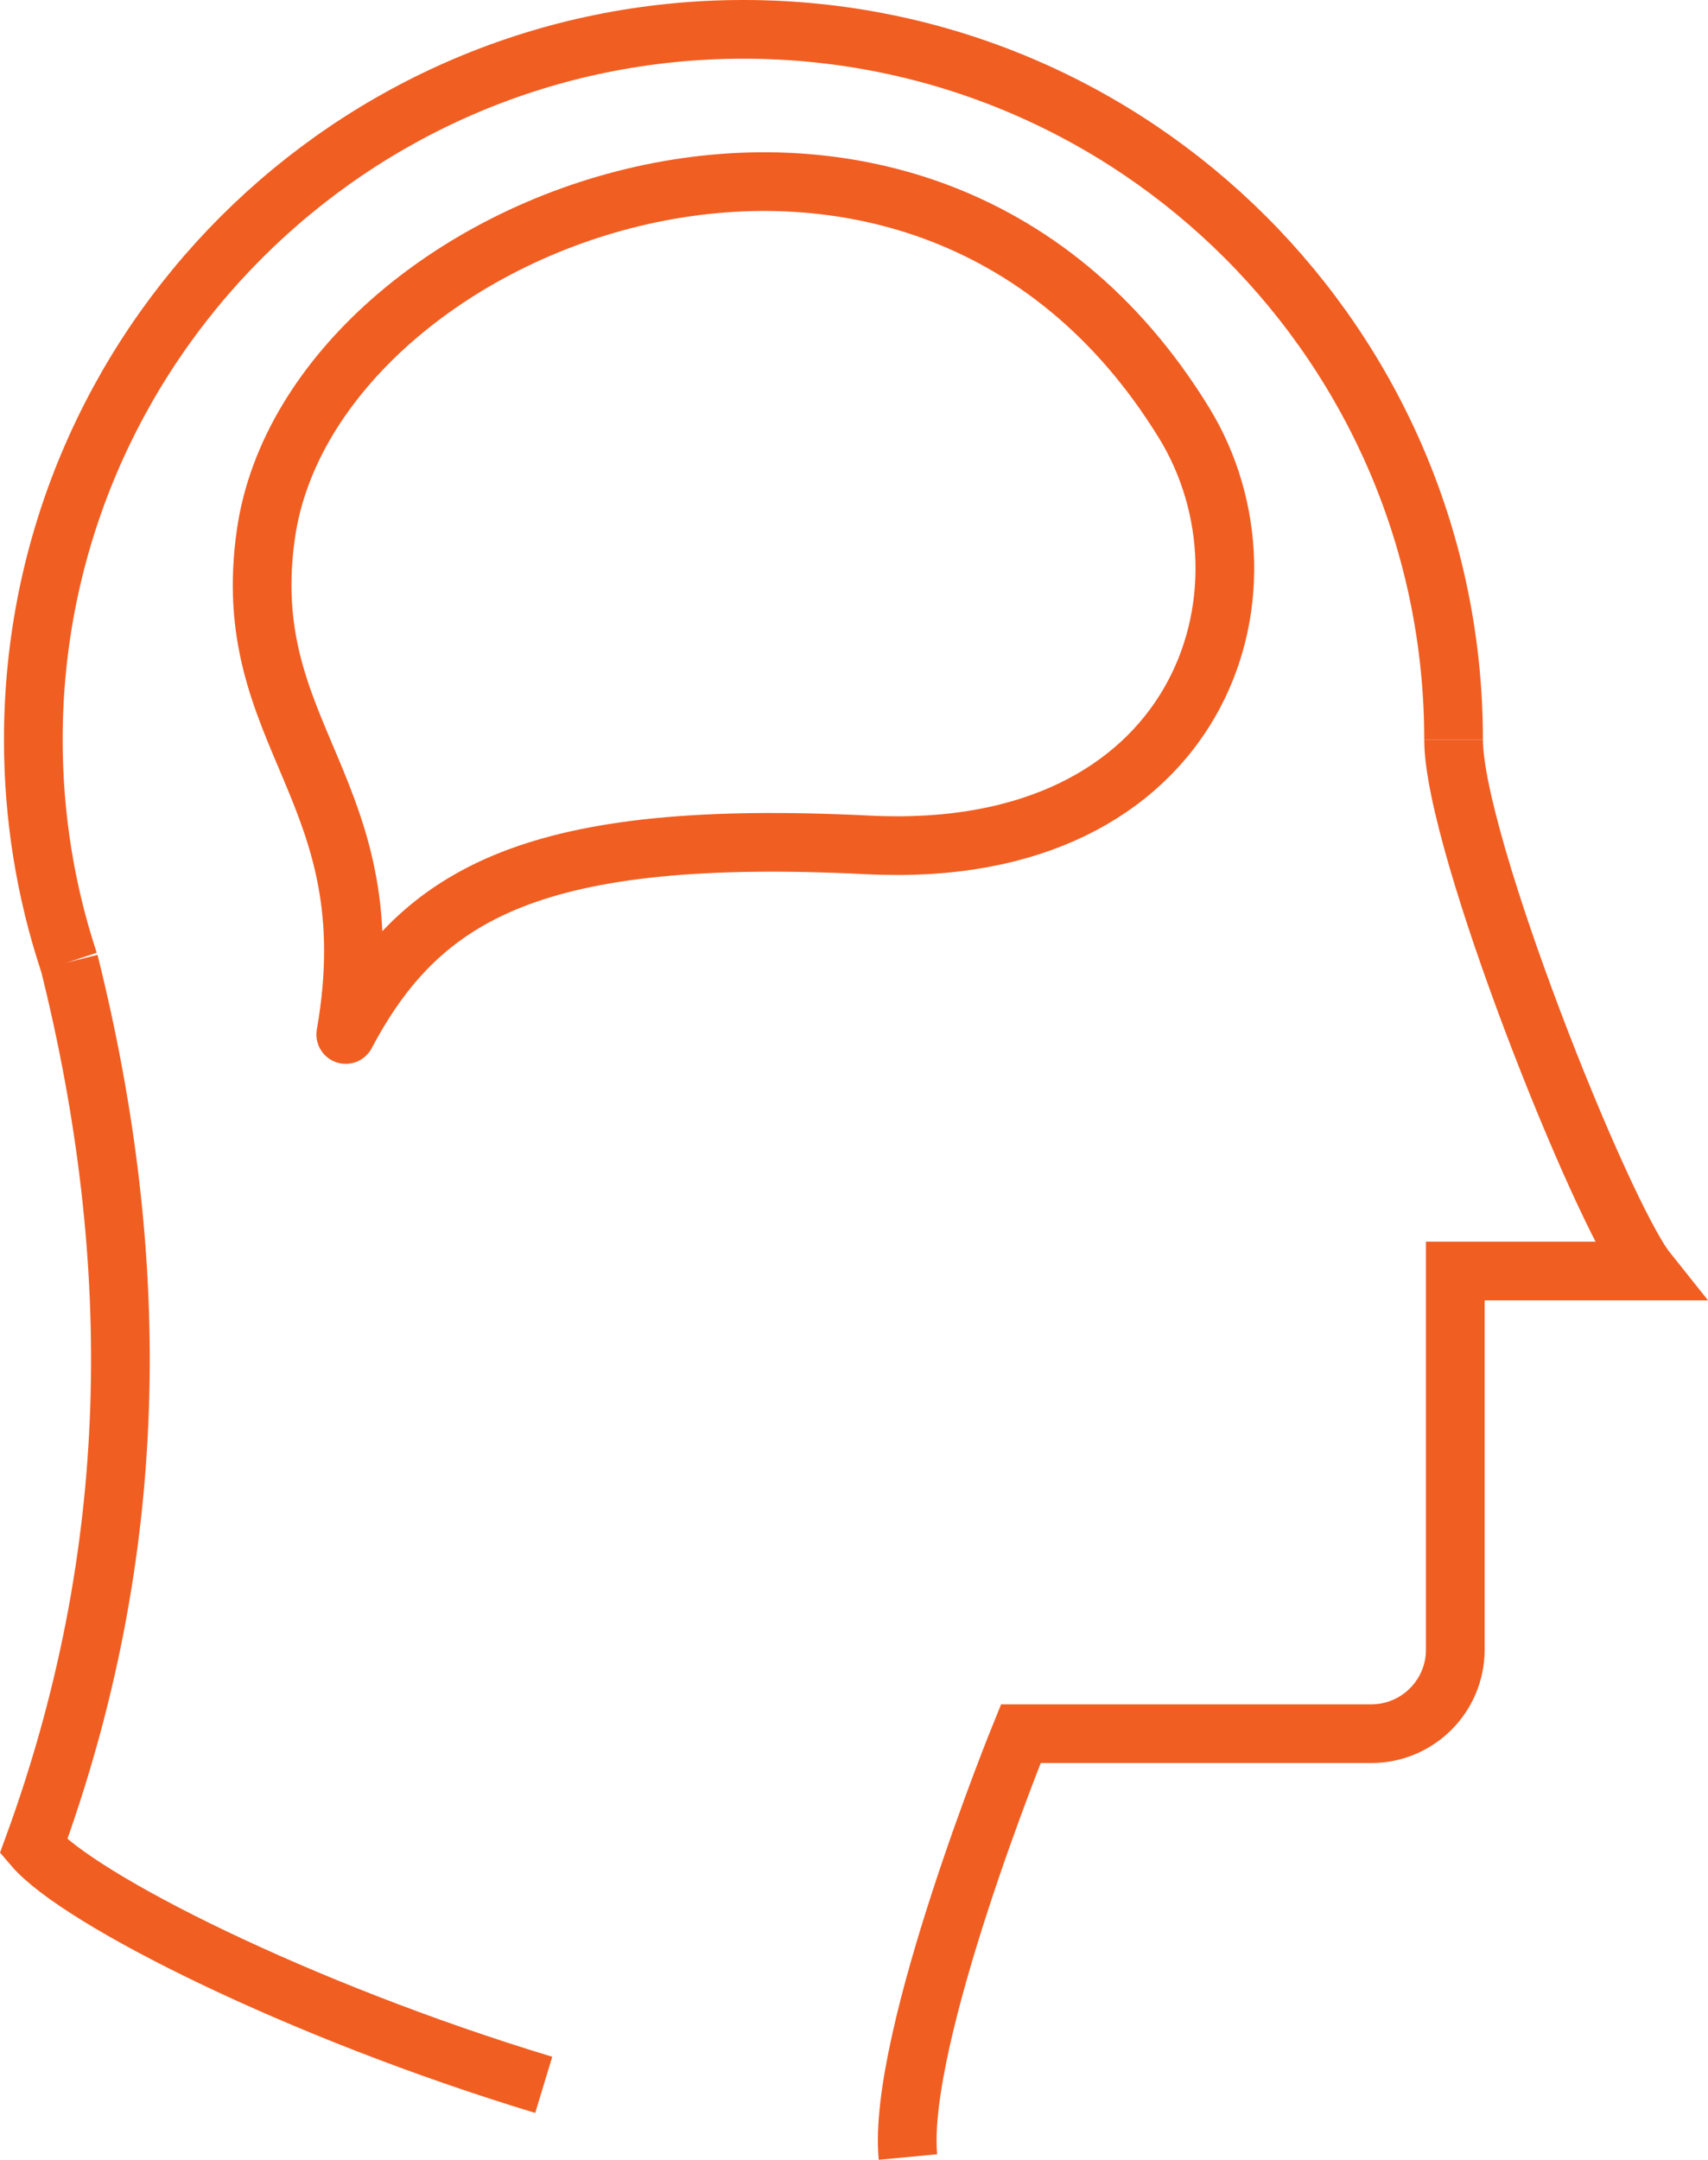 <?xml version="1.0" encoding="UTF-8"?>
<svg id="uuid-9f86c76d-6932-4558-90c1-c0a1a1f50a6b" data-name="Layer 1" xmlns="http://www.w3.org/2000/svg" viewBox="0 0 98.95 125.1">
  <path d="m84.21,42.84C84.21,20.12,65.79,1.7,43.07,1.7S1.93,20.12,1.93,42.84c0,4.5.72,8.83,2.06,12.88" style="fill: none; stroke: #f15e22; stroke-miterlimit: 10; stroke-width: 3.4px;"/>
  <path d="m31.5,120.76c-14.21-4.31-26.94-10.74-29.56-13.8,6.21-17,6.41-33.83,2.06-51.24" style="fill: none; stroke: #f15e22; stroke-miterlimit: 10; stroke-width: 3.4px;"/>
  <path d="m84.21,42.84c0,6,8.6,27.51,11.21,30.78h-11.11v21.93c0,2.69-2.18,4.87-4.87,4.87h-20.3s-7.19,17.65-6.54,24.52" style="fill: none; stroke: #f15e22; stroke-miterlimit: 10; stroke-width: 3.4px;"/>
  <path d="m68.6,24.5c5.94,9.68.96,25.4-18.29,24.44s-25.9,2.71-30.28,10.98c2.49-14.19-6.34-17.17-4.62-29.03,2.65-18.29,37.63-31.76,53.19-6.39Z" style="fill: none; stroke: #f15e22; stroke-linejoin: round; stroke-width: 3.4px;"/>
</svg>